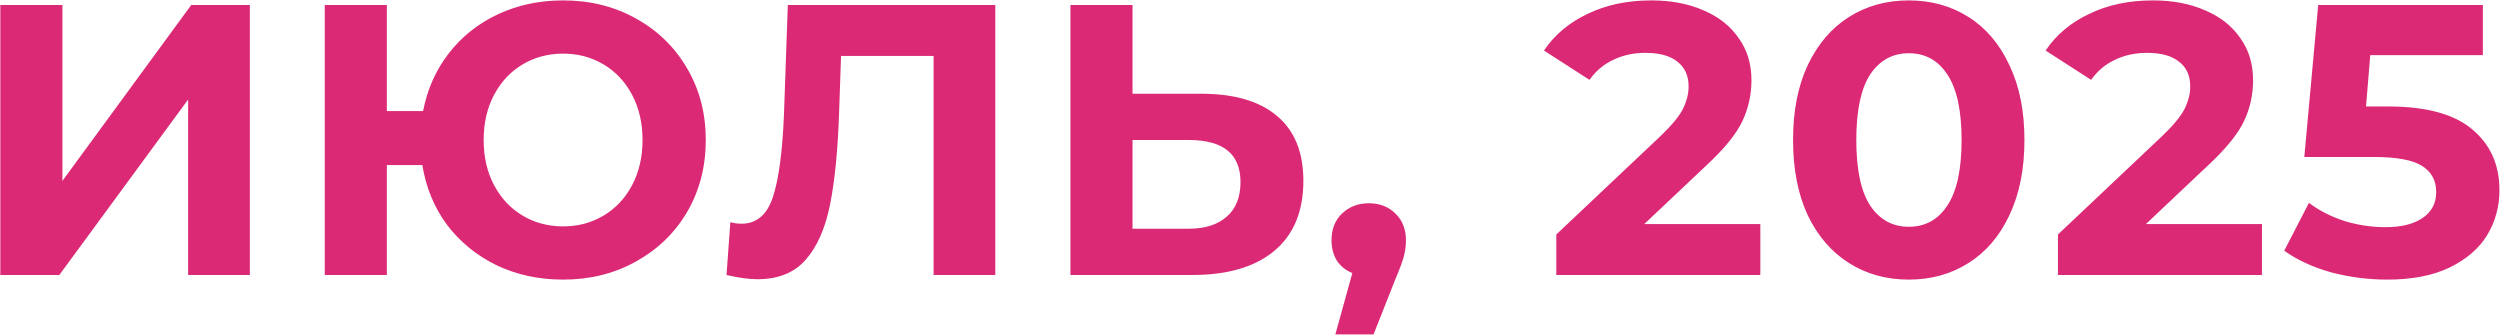<?xml version="1.0" encoding="UTF-8"?> <svg xmlns="http://www.w3.org/2000/svg" width="1491" height="200" viewBox="0 0 1491 200" fill="none"><path d="M0.193 3H37.223V107.88L114.043 3H149.003V164H112.203V59.35L35.383 164H0.193V3ZM335.829 0.24C351.929 0.24 366.419 3.843 379.299 11.05C392.333 18.257 402.529 28.223 409.889 40.95C417.249 53.523 420.929 67.707 420.929 83.5C420.929 99.293 417.249 113.553 409.889 126.28C402.529 138.853 392.333 148.743 379.299 155.95C366.419 163.157 351.929 166.76 335.829 166.76C321.416 166.76 308.229 163.923 296.269 158.25C284.309 152.423 274.419 144.373 266.599 134.1C258.933 123.673 254.026 111.79 251.879 98.45H230.719V164H193.689V3H230.719V66.25H252.339C254.793 53.37 259.853 41.947 267.519 31.98C275.339 21.86 285.153 14.04 296.959 8.52C308.766 3 321.723 0.24 335.829 0.24ZM335.829 135.02C344.723 135.02 352.773 132.873 359.979 128.58C367.186 124.287 372.859 118.23 376.999 110.41C381.139 102.59 383.209 93.62 383.209 83.5C383.209 73.38 381.139 64.41 376.999 56.59C372.859 48.77 367.186 42.713 359.979 38.42C352.773 34.127 344.723 31.98 335.829 31.98C326.936 31.98 318.886 34.127 311.679 38.42C304.473 42.713 298.799 48.77 294.659 56.59C290.519 64.41 288.449 73.38 288.449 83.5C288.449 93.62 290.519 102.59 294.659 110.41C298.799 118.23 304.473 124.287 311.679 128.58C318.886 132.873 326.936 135.02 335.829 135.02ZM593.596 3V164H556.796V33.36H501.596L500.446 66.94C499.68 89.787 497.84 108.34 494.926 122.6C492.013 136.707 487.106 147.593 480.206 155.26C473.46 162.773 463.953 166.53 451.686 166.53C446.626 166.53 440.493 165.687 433.286 164L435.586 132.49C437.58 133.103 439.803 133.41 442.256 133.41C451.15 133.41 457.36 128.197 460.886 117.77C464.413 107.19 466.636 90.707 467.556 68.32L469.856 3H593.596ZM716.377 55.9C736.004 55.9 751.03 60.27 761.457 69.01C772.037 77.75 777.327 90.707 777.327 107.88C777.327 126.127 771.5 140.08 759.847 149.74C748.347 159.247 732.094 164 711.087 164H638.407V3H675.437V55.9H716.377ZM709.017 136.4C718.677 136.4 726.19 134.023 731.557 129.27C737.077 124.517 739.837 117.617 739.837 108.57C739.837 91.857 729.564 83.5 709.017 83.5H675.437V136.4H709.017ZM816.423 121.22C822.863 121.22 828.153 123.29 832.293 127.43C836.433 131.417 838.503 136.707 838.503 143.3C838.503 146.367 838.12 149.433 837.353 152.5C836.587 155.567 834.9 160.167 832.293 166.3L819.183 199.42H796.413L806.533 162.85C802.7 161.317 799.633 158.863 797.333 155.49C795.187 151.963 794.113 147.9 794.113 143.3C794.113 136.707 796.183 131.417 800.323 127.43C804.617 123.29 809.983 121.22 816.423 121.22ZM1049.86 133.64V164H928.185V139.85L990.285 81.2C996.879 74.913 1001.33 69.547 1003.63 65.1C1005.93 60.5 1007.08 55.977 1007.08 51.53C1007.08 45.09 1004.85 40.183 1000.41 36.81C996.112 33.283 989.749 31.52 981.315 31.52C974.262 31.52 967.899 32.9 962.225 35.66C956.552 38.267 951.799 42.253 947.965 47.62L920.825 30.14C927.112 20.787 935.775 13.503 946.815 8.29C957.855 2.923 970.505 0.24 984.765 0.24C996.725 0.24 1007.15 2.233 1016.05 6.22C1025.09 10.053 1032.07 15.573 1036.98 22.78C1042.04 29.833 1044.57 38.19 1044.57 47.85C1044.57 56.59 1042.73 64.793 1039.05 72.46C1035.37 80.127 1028.24 88.867 1017.66 98.68L980.625 133.64H1049.86ZM1138.38 166.76C1125.04 166.76 1113.16 163.463 1102.73 156.87C1092.3 150.277 1084.1 140.77 1078.12 128.35C1072.29 115.777 1069.38 100.827 1069.38 83.5C1069.38 66.173 1072.29 51.3 1078.12 38.88C1084.1 26.307 1092.3 16.723 1102.73 10.13C1113.16 3.537 1125.04 0.24 1138.38 0.24C1151.72 0.24 1163.6 3.537 1174.03 10.13C1184.46 16.723 1192.58 26.307 1198.41 38.88C1204.39 51.3 1207.38 66.173 1207.38 83.5C1207.38 100.827 1204.39 115.777 1198.41 128.35C1192.58 140.77 1184.46 150.277 1174.03 156.87C1163.6 163.463 1151.72 166.76 1138.38 166.76ZM1138.38 135.25C1148.19 135.25 1155.86 131.033 1161.38 122.6C1167.05 114.167 1169.89 101.133 1169.89 83.5C1169.89 65.867 1167.05 52.833 1161.38 44.4C1155.86 35.967 1148.19 31.75 1138.38 31.75C1128.72 31.75 1121.05 35.967 1115.38 44.4C1109.86 52.833 1107.1 65.867 1107.1 83.5C1107.1 101.133 1109.86 114.167 1115.38 122.6C1121.05 131.033 1128.72 135.25 1138.38 135.25ZM1349.03 133.64V164H1227.36V139.85L1289.46 81.2C1296.05 74.913 1300.5 69.547 1302.8 65.1C1305.1 60.5 1306.25 55.977 1306.25 51.53C1306.25 45.09 1304.02 40.183 1299.58 36.81C1295.28 33.283 1288.92 31.52 1280.49 31.52C1273.43 31.52 1267.07 32.9 1261.4 35.66C1255.72 38.267 1250.97 42.253 1247.14 47.62L1220 30.14C1226.28 20.787 1234.95 13.503 1245.99 8.29C1257.03 2.923 1269.68 0.24 1283.94 0.24C1295.9 0.24 1306.32 2.233 1315.22 6.22C1324.26 10.053 1331.24 15.573 1336.15 22.78C1341.21 29.833 1343.74 38.19 1343.74 47.85C1343.74 56.59 1341.9 64.793 1338.22 72.46C1334.54 80.127 1327.41 88.867 1316.83 98.68L1279.8 133.64H1349.03ZM1424.2 63.49C1446.89 63.49 1463.61 68.013 1474.34 77.06C1485.23 86.107 1490.67 98.22 1490.67 113.4C1490.67 123.213 1488.22 132.183 1483.31 140.31C1478.4 148.283 1470.89 154.723 1460.77 159.63C1450.8 164.383 1438.46 166.76 1423.74 166.76C1412.39 166.76 1401.2 165.303 1390.16 162.39C1379.27 159.323 1370 155.03 1362.33 149.51L1377.05 120.99C1383.18 125.59 1390.24 129.193 1398.21 131.8C1406.18 134.253 1414.39 135.48 1422.82 135.48C1432.17 135.48 1439.53 133.64 1444.9 129.96C1450.27 126.28 1452.95 121.143 1452.95 114.55C1452.95 107.65 1450.11 102.437 1444.44 98.91C1438.92 95.383 1429.26 93.62 1415.46 93.62H1374.29L1382.57 3H1480.78V32.9H1413.62L1411.09 63.49H1424.2Z" fill="#DB2975"></path></svg> 